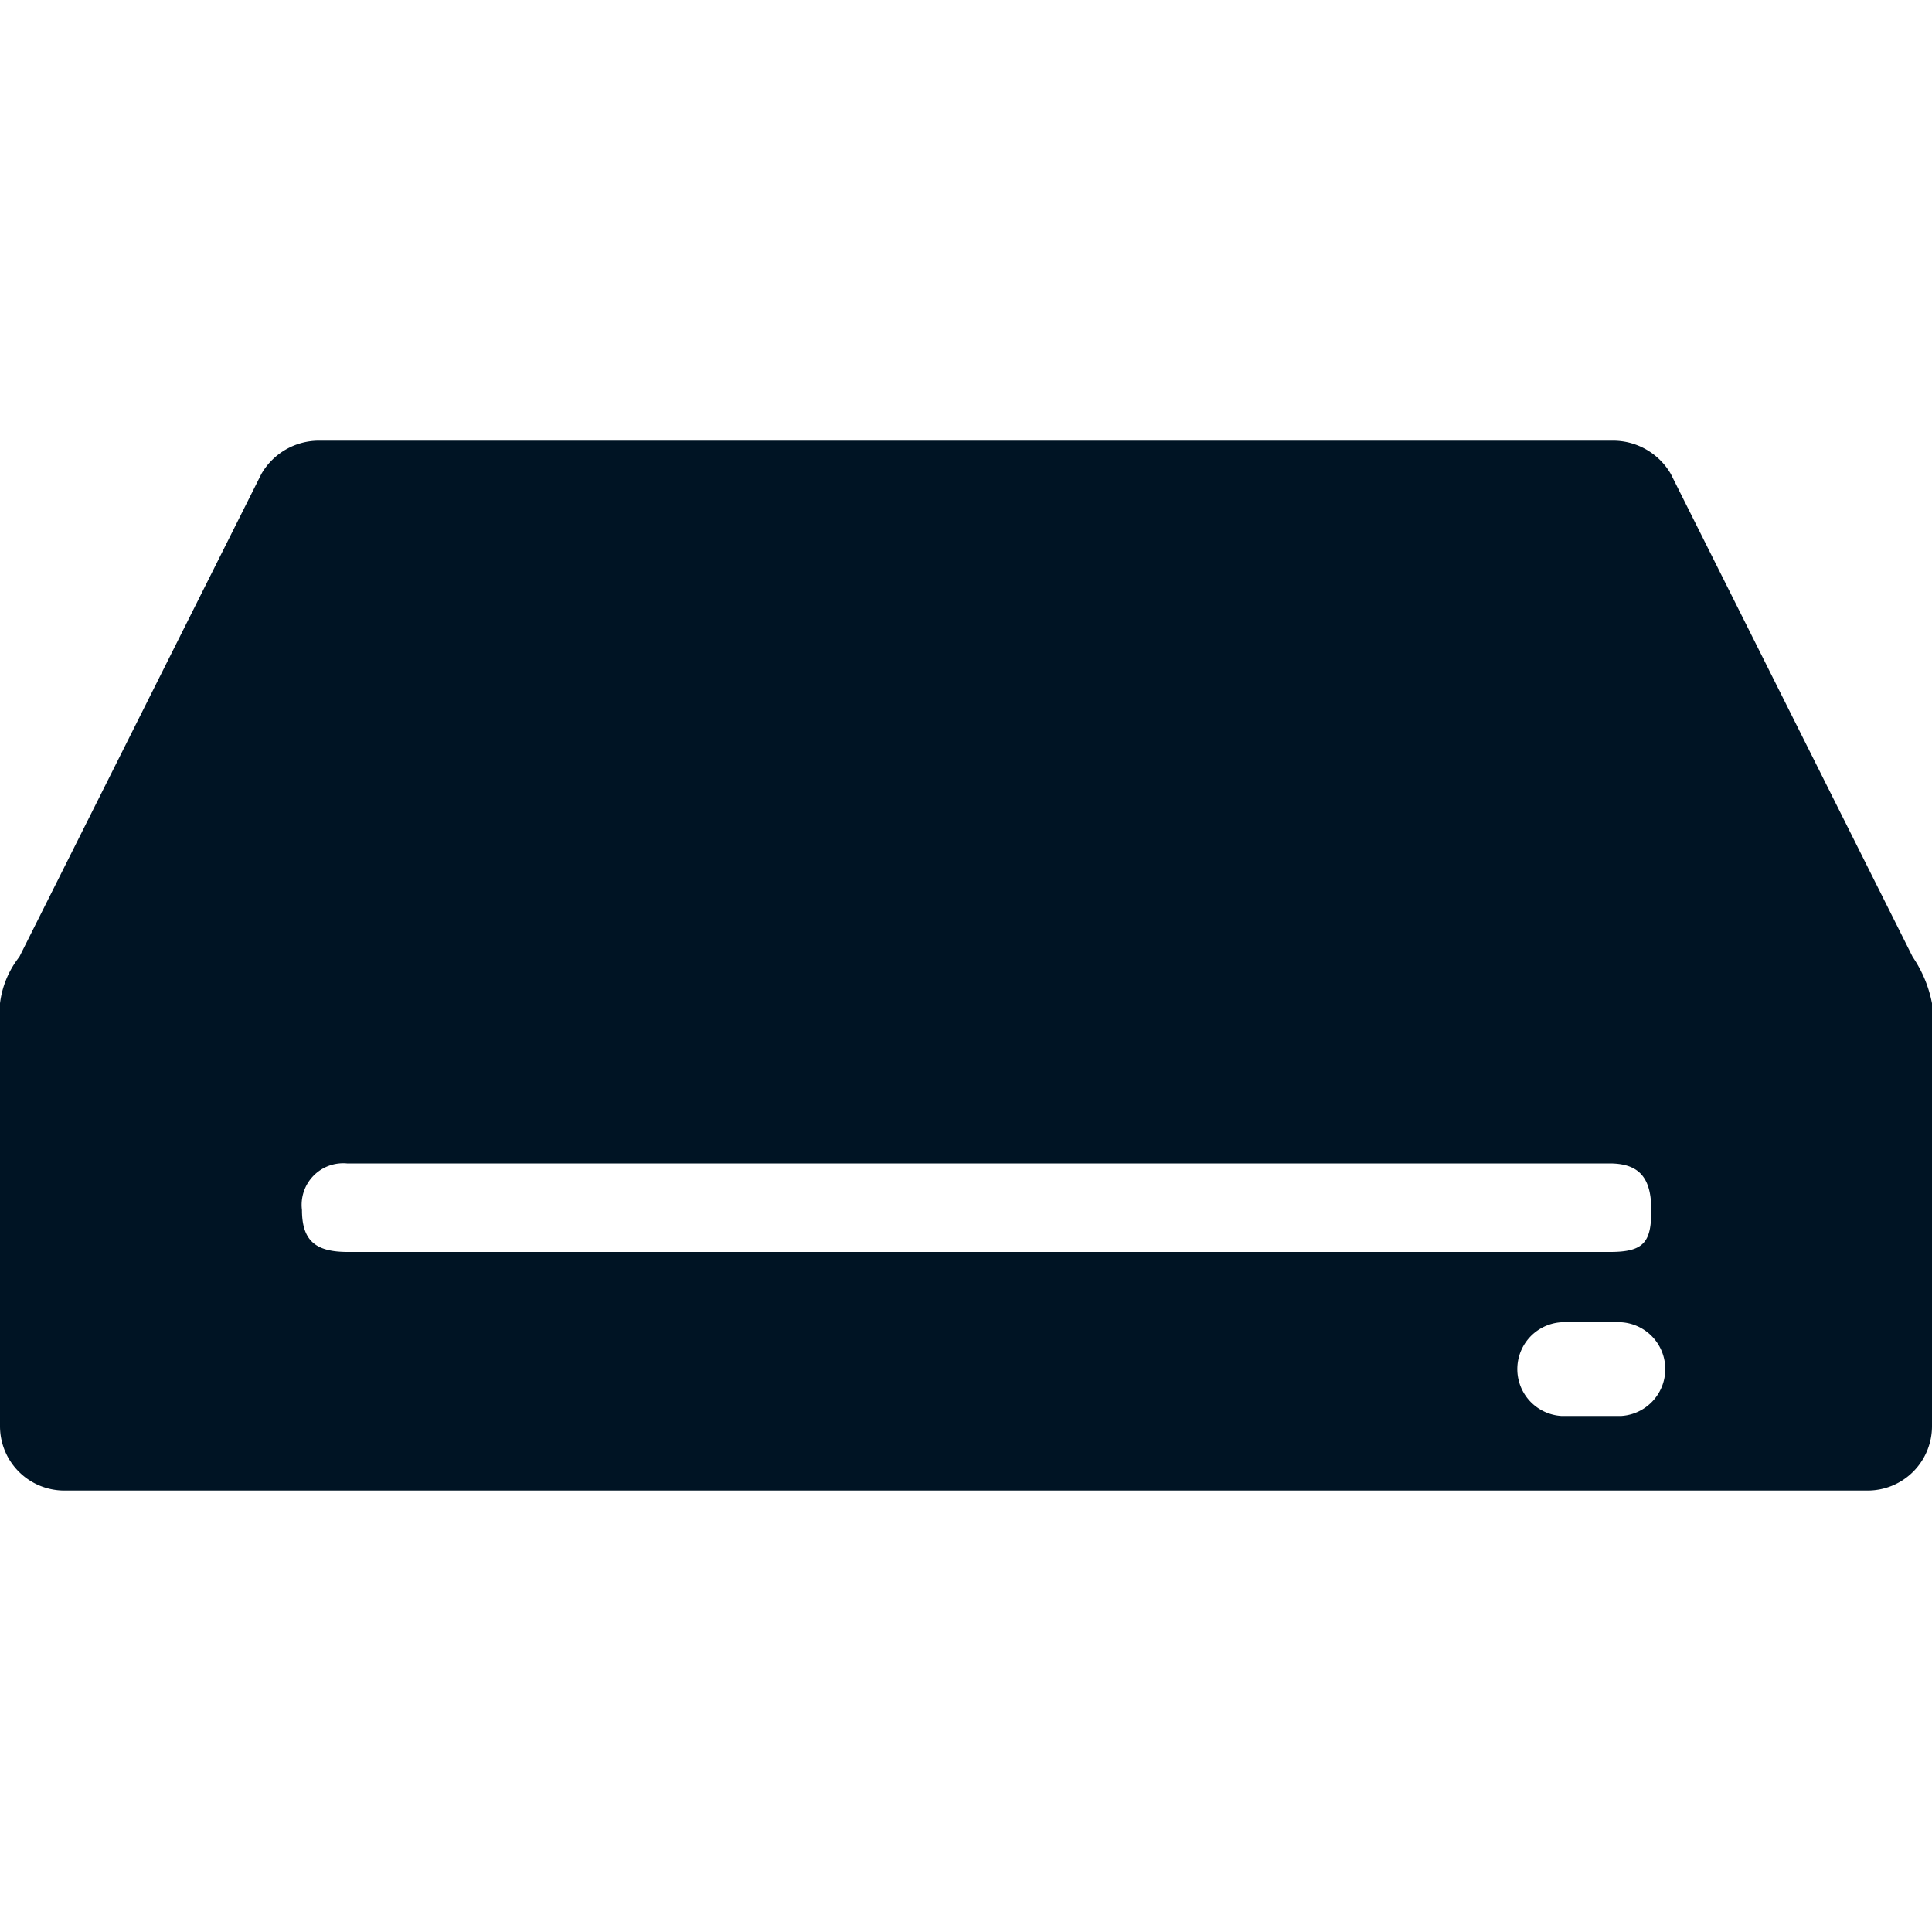 <svg id="Ebene_1" data-name="Ebene 1" xmlns="http://www.w3.org/2000/svg" viewBox="0 0 100 100"><defs><style>.cls-1{fill:#001424;}</style></defs><path class="cls-1" d="M99,49.53l-12.52-25a3.46,3.46,0,0,0-3-1.72H16.53a3.44,3.44,0,0,0-3,1.72L1,49.53a4.82,4.82,0,0,0-1,2.4V73.82a3.33,3.33,0,0,0,3.33,3.33H96.67A3.33,3.33,0,0,0,100,73.82V51.93A6.4,6.4,0,0,0,99,49.53Zm-15,23.76H80.81a2.43,2.43,0,0,1,0-4.85h3.11a2.43,2.43,0,0,1,0,4.85Zm-.57-8.49H18c-1.62,0-2.37-.54-2.37-2.17a2.15,2.15,0,0,1,2.33-2.41H83.31c1.57,0,2.16.78,2.16,2.41S85.12,64.8,83.35,64.8Z"/></svg>